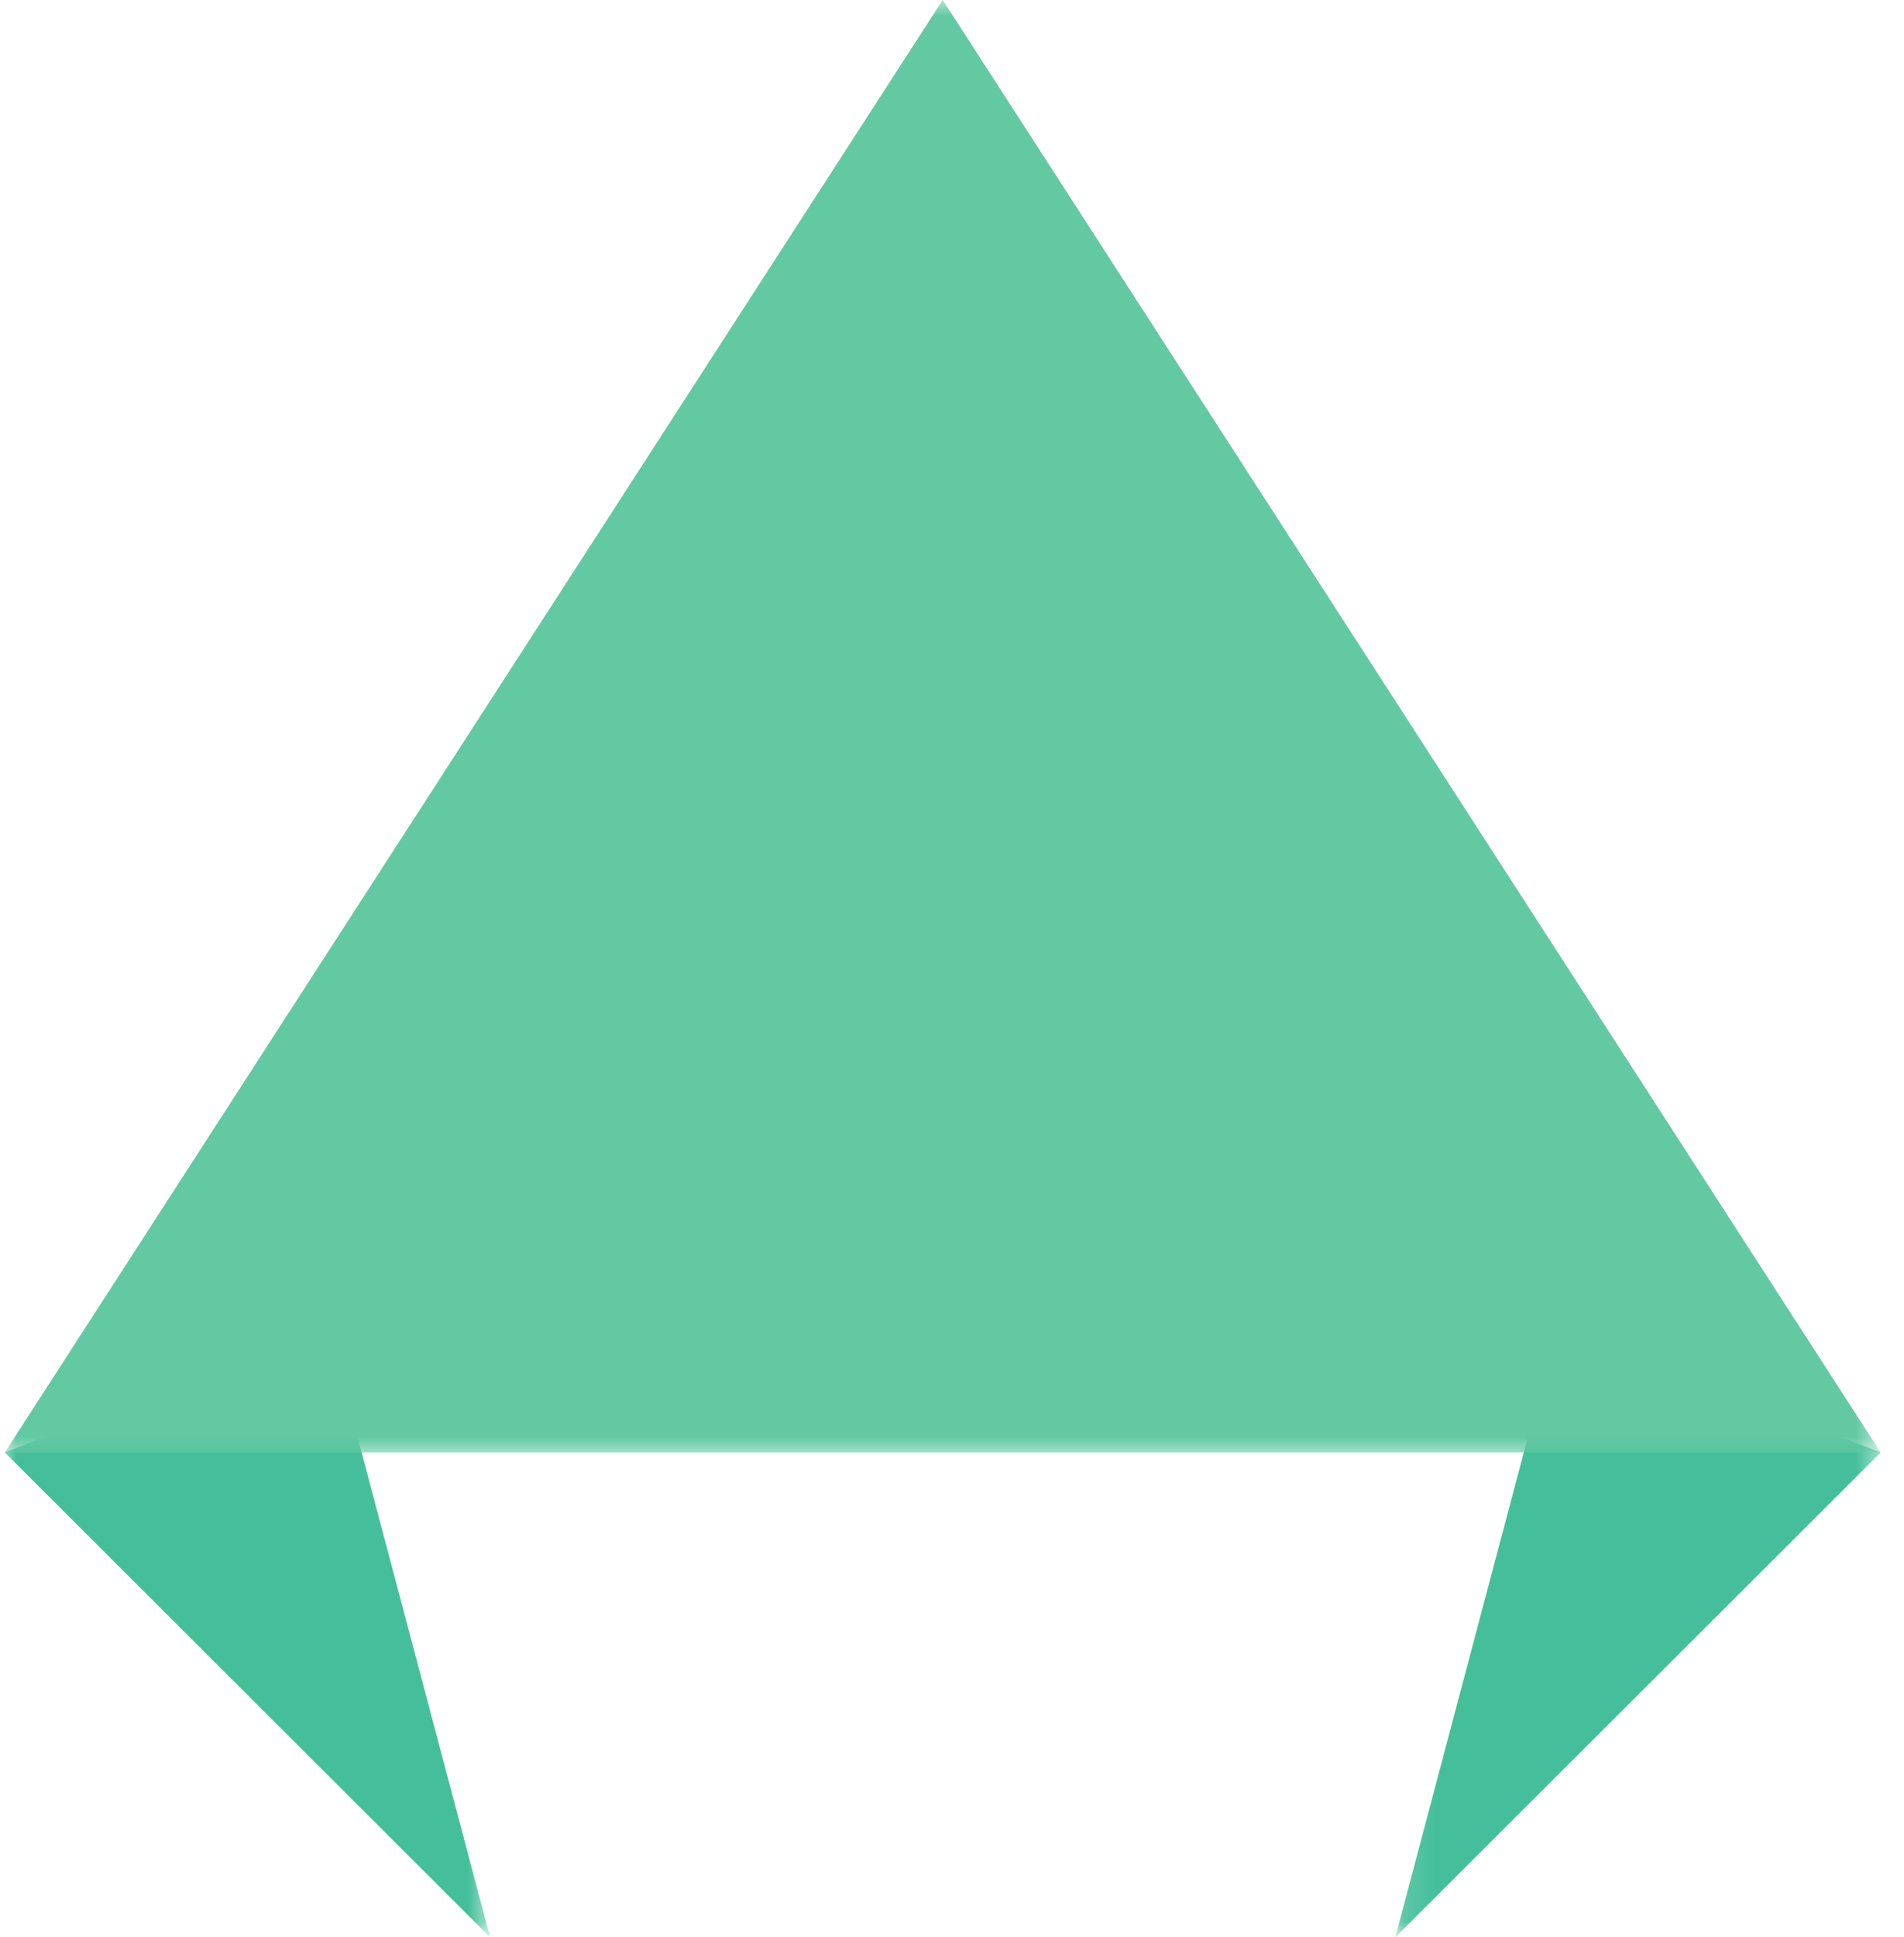 <svg width="59" height="60" viewBox="0 0 59 60" fill="none" xmlns="http://www.w3.org/2000/svg">
<mask id="mask0_1_121" style="mask-type:luminance" maskUnits="userSpaceOnUse" x="43" y="41" width="16" height="19">
<path d="M43.118 41.072H58.364V60H43.118V41.072Z" fill="white"/>
</mask>
<g mask="url(#mask0_1_121)">
<path d="M58.277 44.984L43.237 60L48.249 41.097L58.277 44.984Z" fill="#45BF9A"/>
</g>
<mask id="mask1_1_121" style="mask-type:luminance" maskUnits="userSpaceOnUse" x="0" y="41" width="16" height="19">
<path d="M0 41.072H15.239V60H0V41.072Z" fill="white"/>
</mask>
<g mask="url(#mask1_1_121)">
<path d="M0.148 44.984L15.187 60L10.175 41.097L0.148 44.984Z" fill="#45BF9A"/>
</g>
<mask id="mask2_1_121" style="mask-type:luminance" maskUnits="userSpaceOnUse" x="0" y="0" width="59" height="46">
<path d="M0 0H58.364V45.193H0V0Z" fill="white"/>
</mask>
<g mask="url(#mask2_1_121)">
<path d="M0.148 44.984H58.277L29.212 0L0.148 44.984Z" fill="#62C9A3"/>
</g>
</svg>
